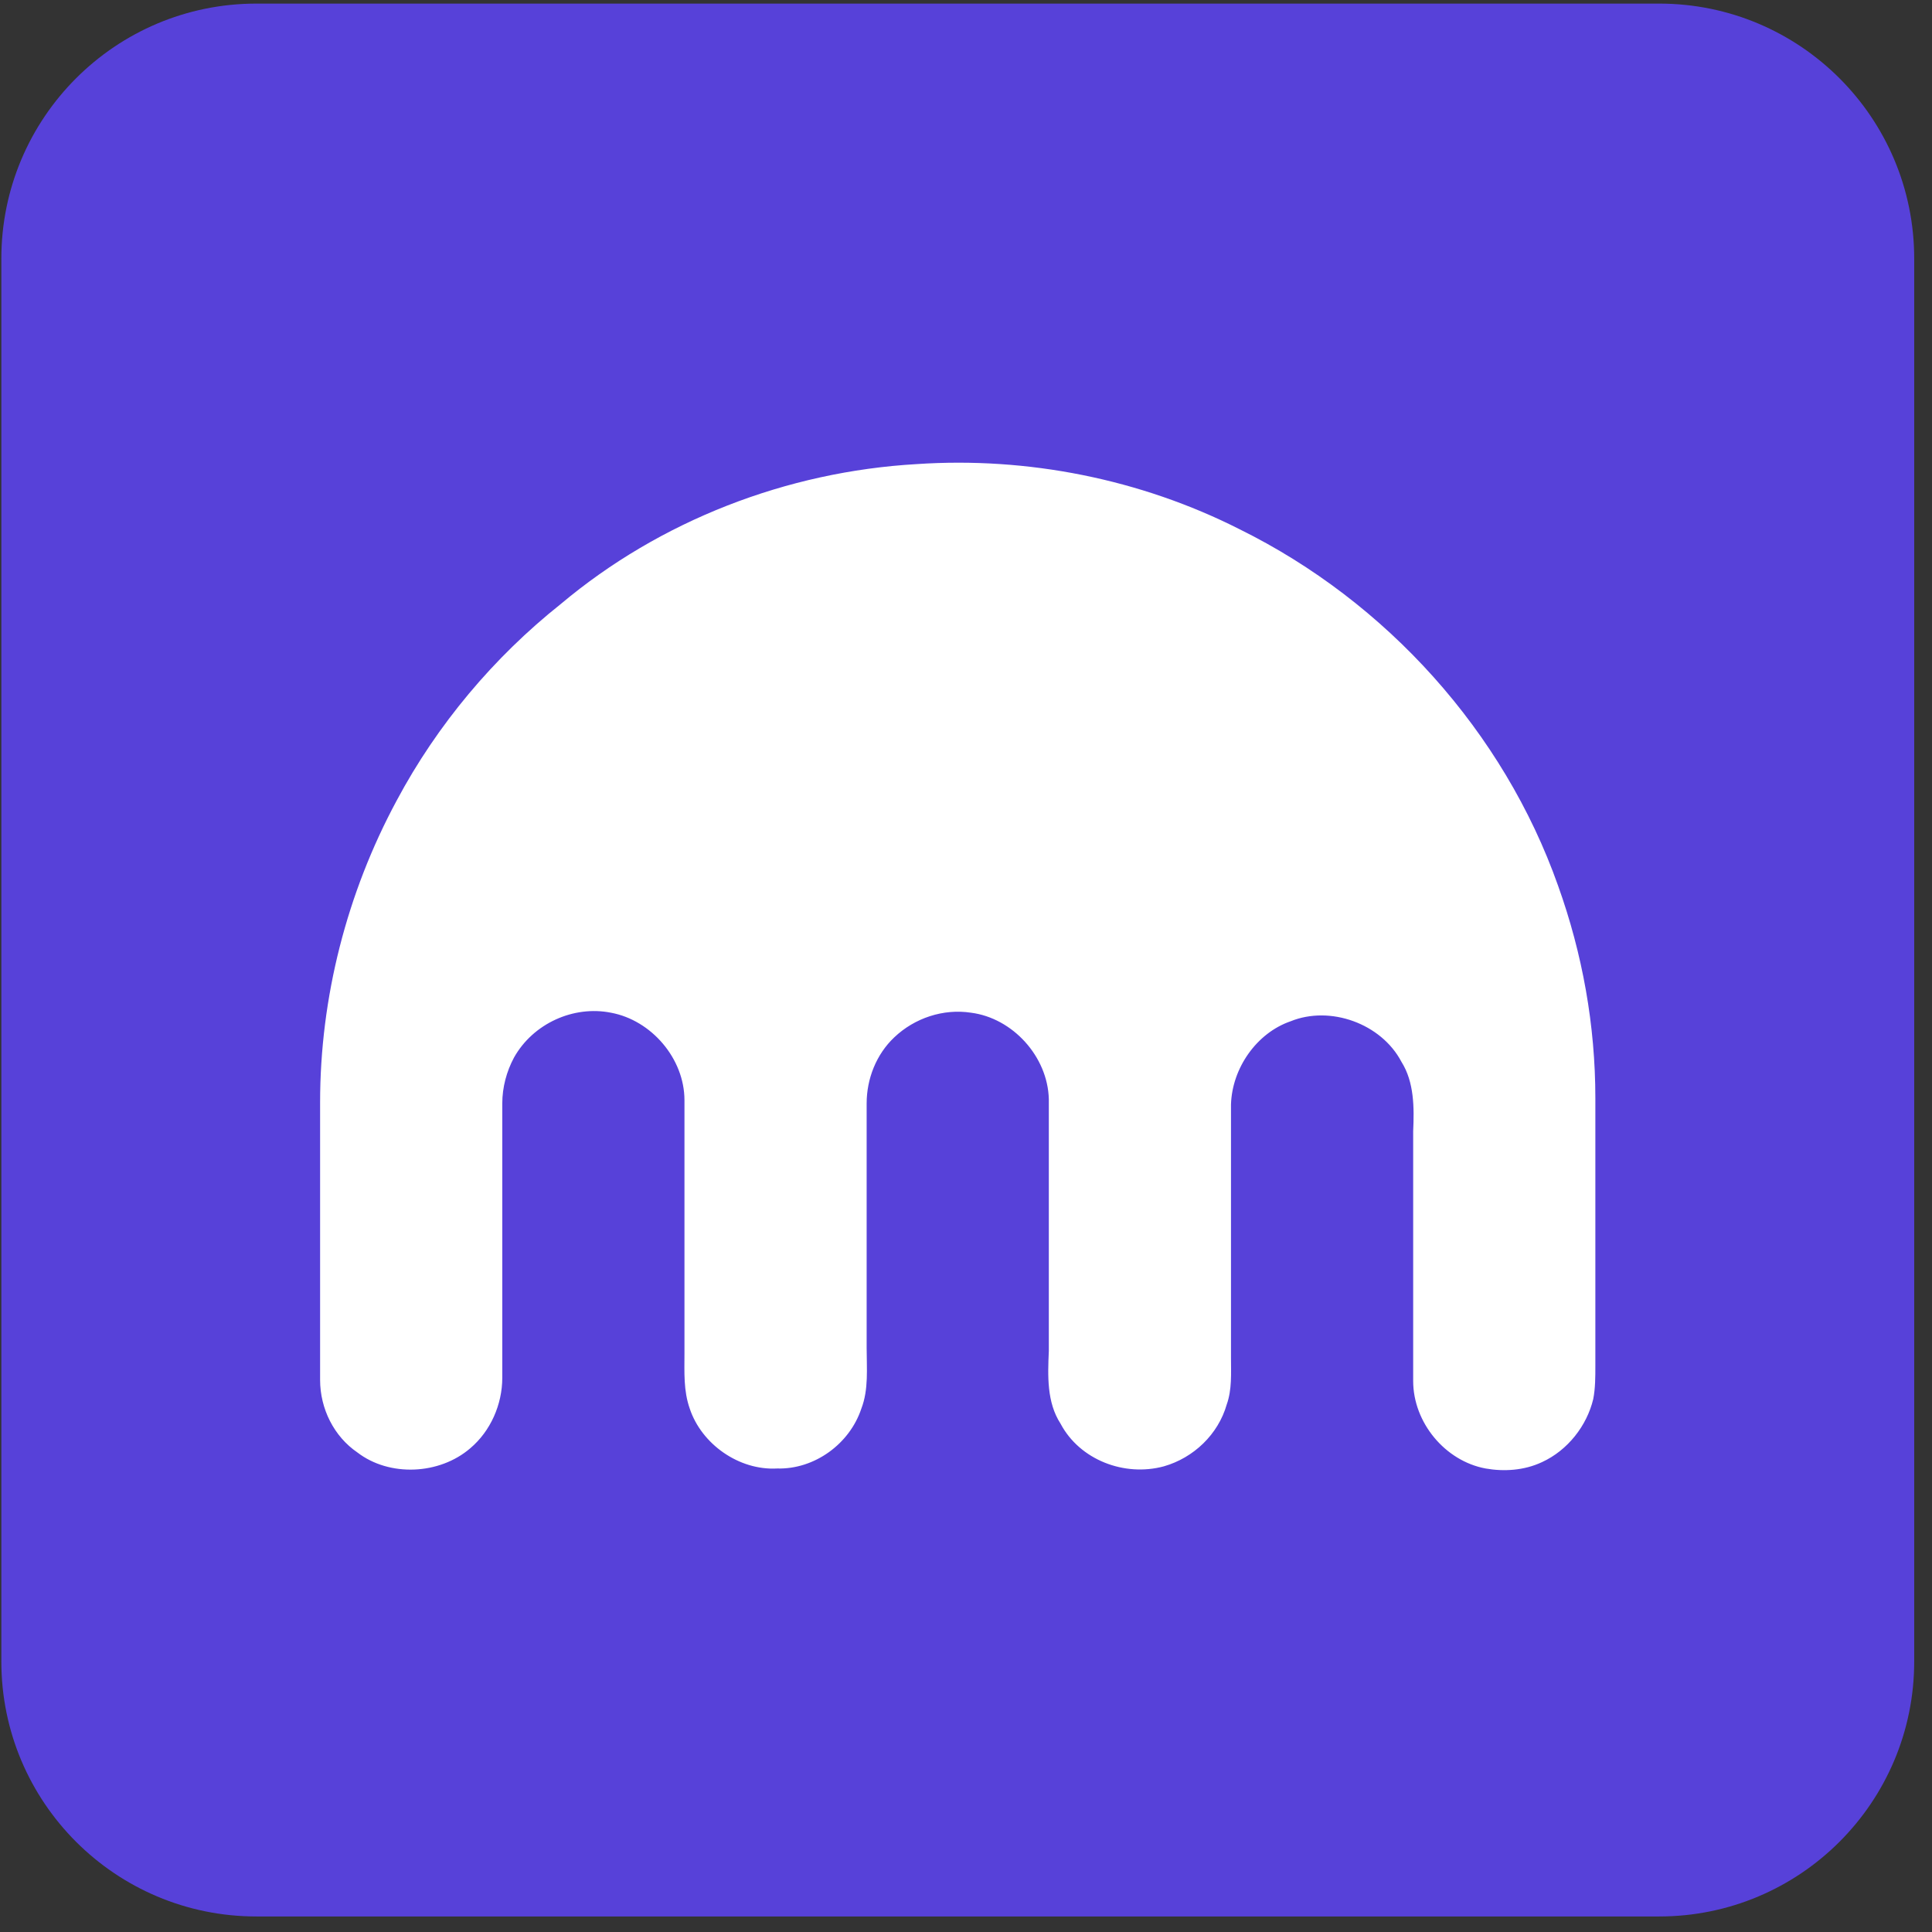 <svg width="101" height="101" viewBox="0 0 101 101" fill="none" xmlns="http://www.w3.org/2000/svg">
<rect x="0" y="0" width="101" height="101" fill="#333333" stroke="none"/>
<g clip-path="url(#clip0_927_14869)">
<path d="M86.737 0.188H13.404C6.04 0.188 0.07 6.158 0.07 13.522V86.855C0.07 94.219 6.04 100.188 13.404 100.188H86.737C94.101 100.188 100.07 94.219 100.07 86.855V13.522C100.07 6.158 94.101 0.188 86.737 0.188Z" fill="#5741D9"/>
<path d="M47.923 24.262C53.716 23.871 59.619 25.043 64.799 27.666C72.485 31.46 78.611 38.267 81.452 46.302C82.732 49.873 83.401 53.612 83.401 57.406V71.412C83.401 71.97 83.401 72.583 83.29 73.141C82.956 74.537 81.953 75.82 80.616 76.434C79.67 76.88 78.611 76.936 77.664 76.769C75.548 76.378 73.877 74.369 73.877 72.193C73.877 67.841 73.877 63.488 73.877 59.136C73.933 57.908 73.933 56.569 73.264 55.509C72.206 53.5 69.533 52.552 67.472 53.389C65.69 54.002 64.409 55.844 64.353 57.741C64.353 62.149 64.353 66.557 64.353 70.965C64.353 71.802 64.409 72.639 64.131 73.421C63.685 74.983 62.404 76.21 60.845 76.656C58.784 77.215 56.445 76.322 55.442 74.424C54.718 73.309 54.774 71.914 54.83 70.63C54.83 66.222 54.83 61.87 54.83 57.462C54.774 55.23 52.936 53.221 50.764 52.942C49.316 52.719 47.812 53.221 46.754 54.226C45.807 55.118 45.306 56.402 45.306 57.685V70.463C45.306 71.523 45.417 72.639 45.027 73.644C44.415 75.485 42.577 76.824 40.627 76.769C38.622 76.88 36.673 75.485 36.06 73.644C35.726 72.695 35.782 71.746 35.782 70.742C35.782 66.334 35.782 61.926 35.782 57.518C35.782 55.342 34.055 53.333 31.939 52.942C29.99 52.552 27.873 53.5 26.871 55.286C26.481 56.011 26.258 56.848 26.258 57.685V72.025C26.258 73.421 25.645 74.815 24.587 75.709C22.972 77.103 20.355 77.215 18.684 75.931C17.458 75.094 16.734 73.644 16.734 72.137V57.63C16.734 52.161 18.127 46.693 20.744 41.839C22.861 37.877 25.813 34.361 29.321 31.572C34.501 27.219 41.129 24.652 47.923 24.262Z" fill="white"/>
</g>
<defs>
<clipPath id="clip0_927_14869">
<rect width="100" height="100" fill="white" transform="translate(0.07 0.188)"/>
</clipPath>
</defs>
</svg>
